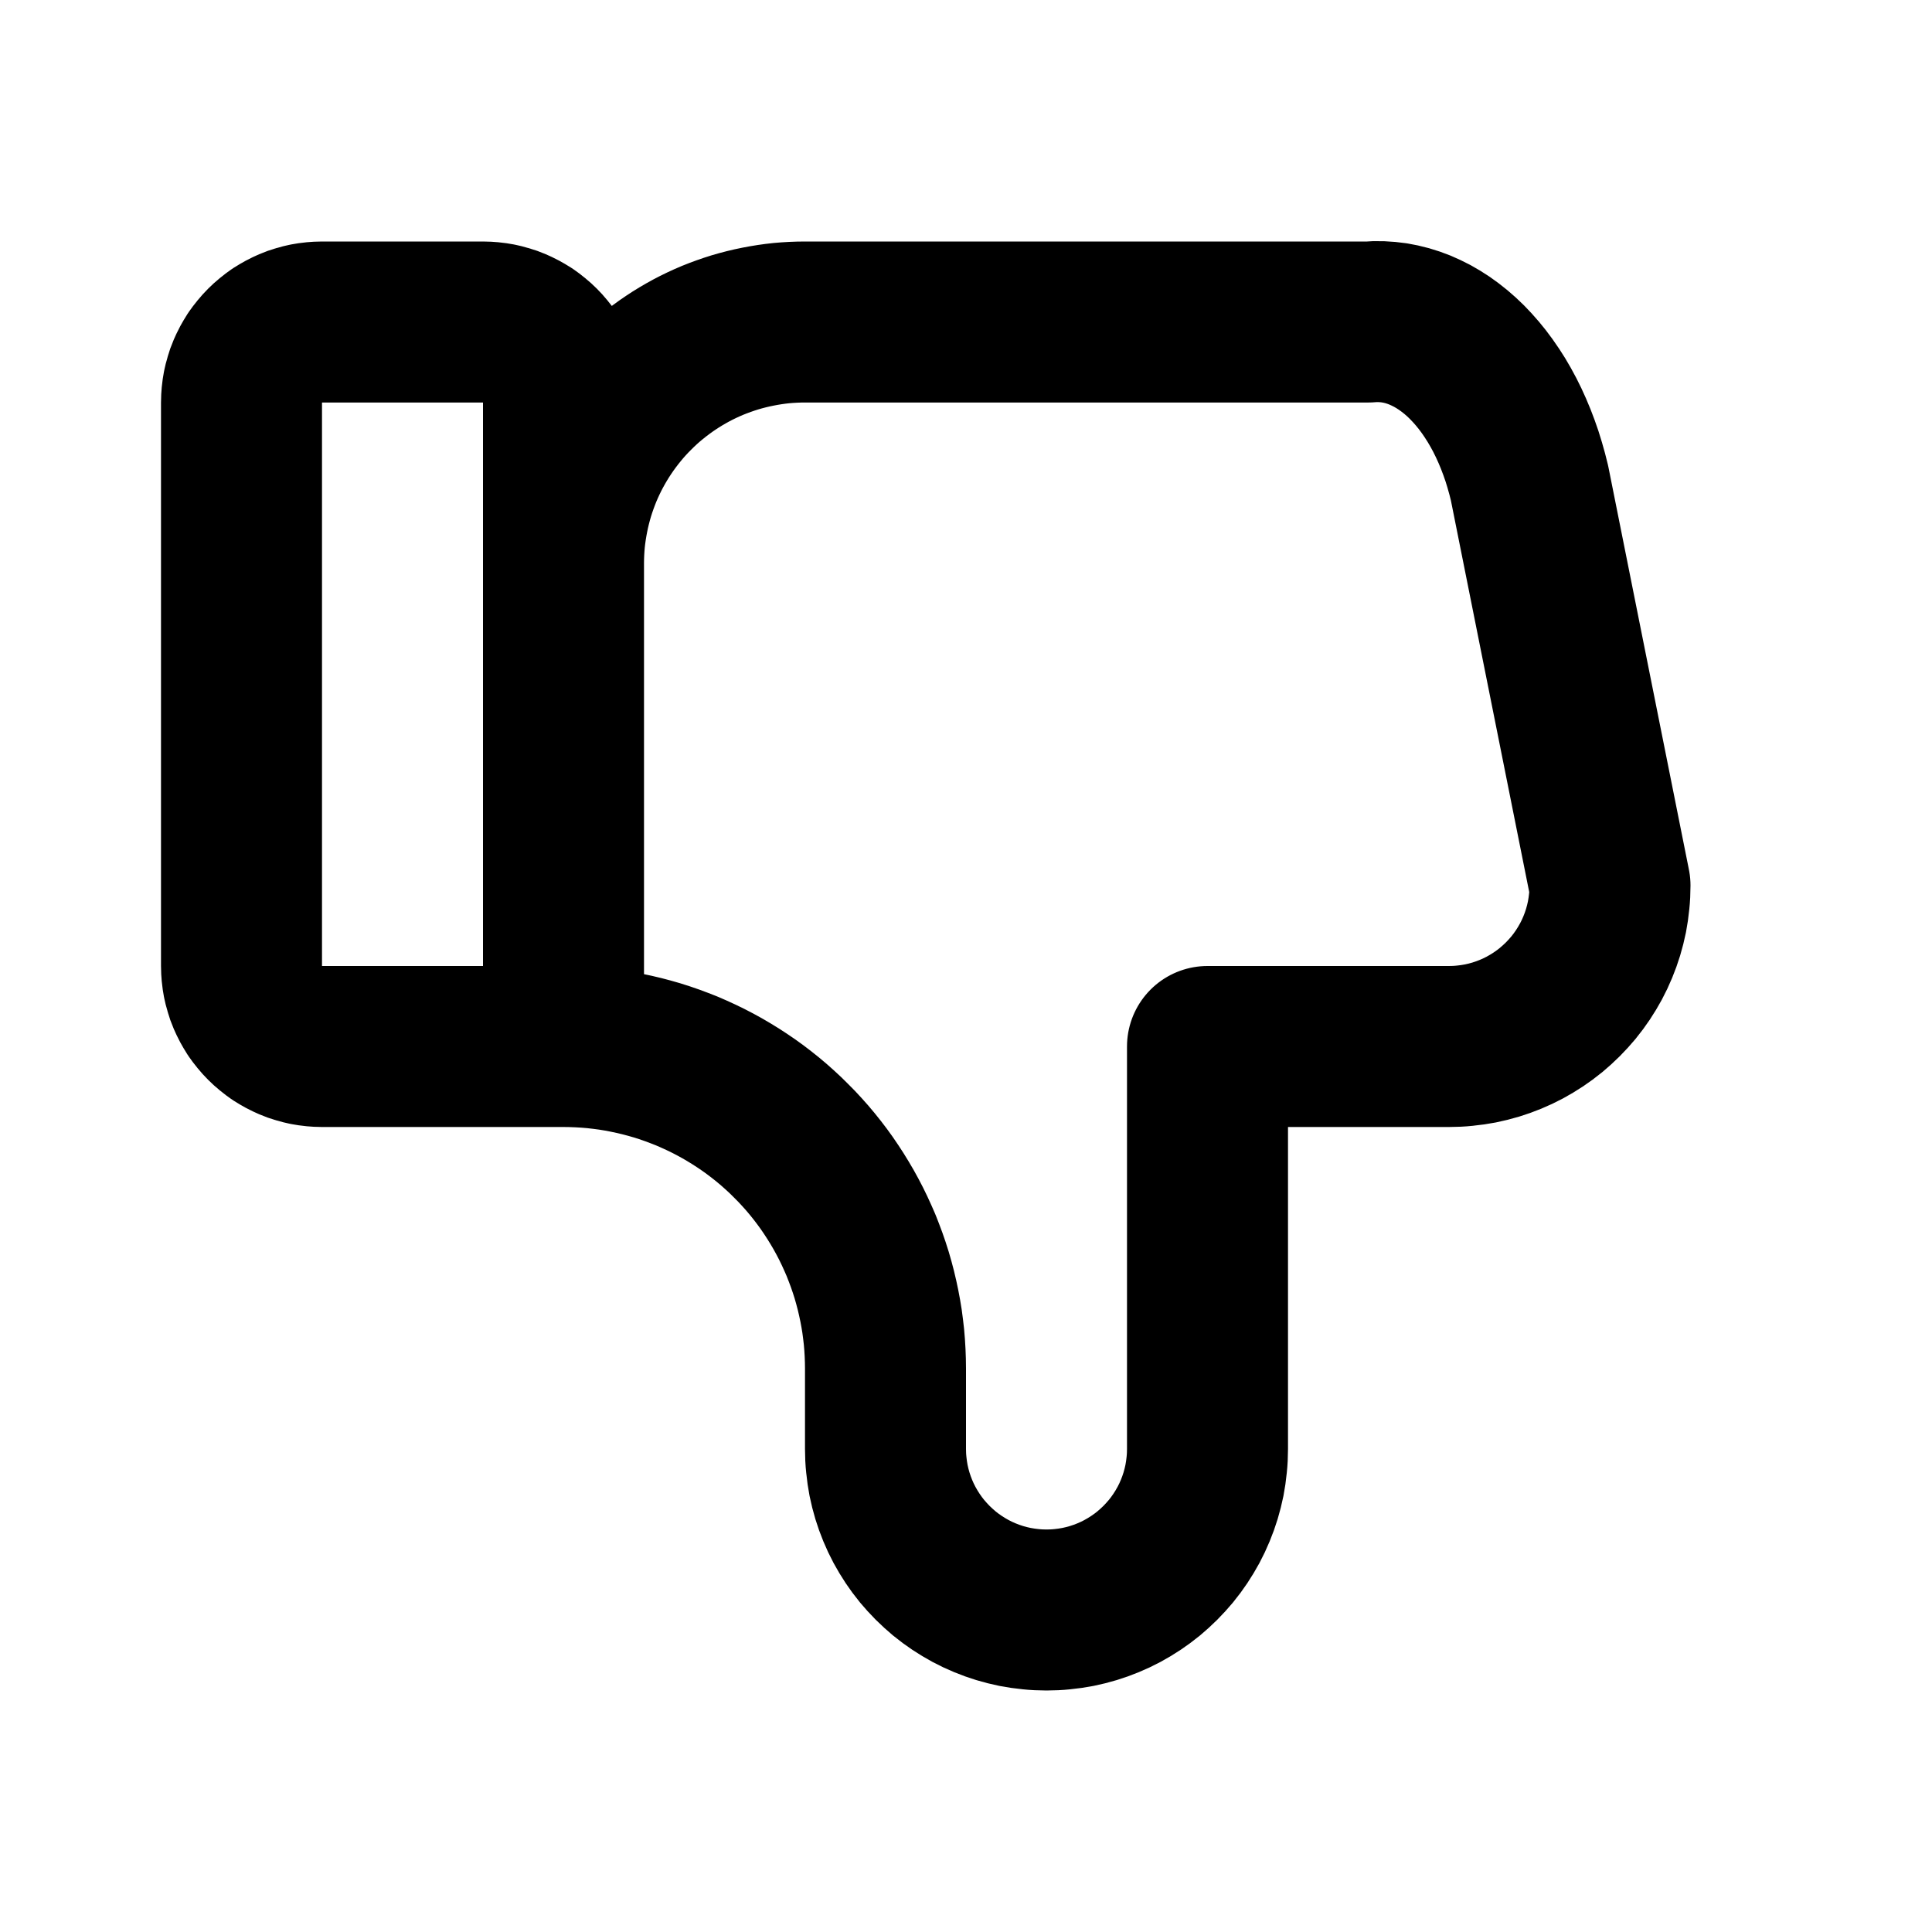 <svg xmlns="http://www.w3.org/2000/svg" xmlns:xlink="http://www.w3.org/1999/xlink" width="512" zoomAndPan="magnify" viewBox="0 0 384 384" height="512" preserveAspectRatio="xMidYMid meet" version="1.2"><g id="415133cbff"><path style="fill:none;stroke-width:2;stroke-linecap:round;stroke-linejoin:round;stroke:#000000;stroke-opacity:1;stroke-miterlimit:4;" d="M 7 13 L 7 5 C 7 4.967 6.998 4.935 6.995 4.902 C 6.992 4.869 6.987 4.837 6.981 4.805 C 6.974 4.773 6.967 4.741 6.957 4.71 C 6.948 4.678 6.937 4.647 6.924 4.617 C 6.911 4.587 6.897 4.557 6.882 4.529 C 6.866 4.5 6.85 4.472 6.832 4.444 C 6.813 4.417 6.794 4.391 6.773 4.366 C 6.752 4.34 6.73 4.316 6.707 4.293 C 6.684 4.27 6.66 4.248 6.634 4.227 C 6.609 4.206 6.583 4.187 6.556 4.168 C 6.528 4.15 6.5 4.134 6.471 4.118 C 6.443 4.103 6.413 4.089 6.383 4.076 C 6.353 4.063 6.322 4.052 6.29 4.043 C 6.259 4.033 6.227 4.026 6.195 4.019 C 6.163 4.013 6.131 4.008 6.098 4.005 C 6.065 4.002 6.033 4 6 4 L 4 4 C 3.967 4 3.935 4.002 3.902 4.005 C 3.869 4.008 3.837 4.013 3.805 4.019 C 3.773 4.026 3.741 4.033 3.71 4.043 C 3.678 4.052 3.647 4.063 3.617 4.076 C 3.587 4.089 3.557 4.103 3.529 4.118 C 3.5 4.134 3.472 4.15 3.444 4.168 C 3.417 4.187 3.391 4.206 3.366 4.227 C 3.34 4.248 3.316 4.27 3.293 4.293 C 3.27 4.316 3.248 4.34 3.227 4.366 C 3.206 4.391 3.187 4.417 3.168 4.444 C 3.15 4.472 3.134 4.5 3.118 4.529 C 3.103 4.557 3.089 4.587 3.076 4.617 C 3.063 4.647 3.052 4.678 3.043 4.71 C 3.033 4.741 3.026 4.773 3.019 4.805 C 3.013 4.837 3.008 4.869 3.005 4.902 C 3.002 4.935 3 4.967 3 5 L 3 12 C 3 12.033 3.002 12.065 3.005 12.098 C 3.008 12.131 3.013 12.163 3.019 12.195 C 3.026 12.227 3.033 12.259 3.043 12.29 C 3.052 12.322 3.063 12.353 3.076 12.383 C 3.089 12.413 3.103 12.443 3.118 12.471 C 3.134 12.5 3.15 12.528 3.168 12.556 C 3.187 12.583 3.206 12.609 3.227 12.634 C 3.248 12.66 3.27 12.684 3.293 12.707 C 3.316 12.73 3.34 12.752 3.366 12.773 C 3.391 12.794 3.417 12.813 3.444 12.832 C 3.472 12.85 3.5 12.866 3.529 12.882 C 3.557 12.897 3.587 12.911 3.617 12.924 C 3.647 12.937 3.678 12.948 3.71 12.957 C 3.741 12.967 3.773 12.974 3.805 12.981 C 3.837 12.987 3.869 12.992 3.902 12.995 C 3.935 12.998 3.967 13 4 13 L 7 13 C 7.065 13 7.131 13.002 7.196 13.005 C 7.262 13.008 7.327 13.013 7.392 13.019 C 7.457 13.026 7.522 13.034 7.587 13.043 C 7.652 13.053 7.716 13.064 7.78 13.077 C 7.844 13.09 7.908 13.104 7.972 13.12 C 8.035 13.136 8.098 13.153 8.161 13.172 C 8.224 13.191 8.286 13.212 8.348 13.234 C 8.409 13.256 8.47 13.28 8.531 13.304 C 8.591 13.33 8.651 13.356 8.71 13.384 C 8.769 13.412 8.828 13.441 8.885 13.472 C 8.943 13.503 9 13.535 9.056 13.569 C 9.113 13.603 9.168 13.638 9.222 13.674 C 9.277 13.71 9.33 13.748 9.383 13.787 C 9.435 13.826 9.487 13.866 9.538 13.908 C 9.588 13.949 9.638 13.992 9.686 14.036 C 9.735 14.08 9.782 14.125 9.828 14.172 C 9.875 14.218 9.92 14.265 9.964 14.314 C 10.008 14.362 10.051 14.412 10.092 14.462 C 10.134 14.513 10.174 14.565 10.213 14.617 C 10.252 14.67 10.29 14.723 10.326 14.778 C 10.362 14.832 10.397 14.887 10.431 14.944 C 10.465 15 10.497 15.057 10.528 15.115 C 10.559 15.172 10.588 15.231 10.616 15.29 C 10.644 15.349 10.67 15.409 10.696 15.469 C 10.72 15.53 10.744 15.591 10.766 15.652 C 10.788 15.714 10.809 15.776 10.828 15.839 C 10.847 15.902 10.864 15.965 10.88 16.028 C 10.896 16.092 10.91 16.156 10.923 16.22 C 10.936 16.284 10.947 16.348 10.957 16.413 C 10.966 16.478 10.974 16.543 10.981 16.608 C 10.987 16.673 10.992 16.738 10.995 16.804 C 10.998 16.869 11 16.935 11 17 L 11 18 C 11 18.065 11.003 18.131 11.01 18.196 C 11.016 18.261 11.026 18.326 11.038 18.39 C 11.051 18.454 11.067 18.518 11.086 18.581 C 11.105 18.643 11.127 18.705 11.152 18.765 C 11.177 18.826 11.205 18.885 11.236 18.943 C 11.267 19 11.301 19.057 11.337 19.111 C 11.374 19.166 11.412 19.218 11.454 19.269 C 11.496 19.319 11.54 19.368 11.586 19.414 C 11.632 19.46 11.681 19.504 11.731 19.546 C 11.782 19.588 11.834 19.626 11.889 19.663 C 11.943 19.699 12 19.733 12.057 19.764 C 12.115 19.795 12.174 19.823 12.235 19.848 C 12.295 19.873 12.357 19.895 12.419 19.914 C 12.482 19.933 12.546 19.949 12.61 19.962 C 12.674 19.974 12.739 19.984 12.804 19.99 C 12.869 19.997 12.935 20 13 20 C 13.065 20 13.131 19.997 13.196 19.99 C 13.261 19.984 13.326 19.974 13.39 19.962 C 13.454 19.949 13.518 19.933 13.581 19.914 C 13.643 19.895 13.705 19.873 13.765 19.848 C 13.826 19.823 13.885 19.795 13.943 19.764 C 14 19.733 14.057 19.699 14.111 19.663 C 14.166 19.626 14.218 19.588 14.269 19.546 C 14.319 19.504 14.368 19.46 14.414 19.414 C 14.46 19.368 14.504 19.319 14.546 19.269 C 14.588 19.218 14.626 19.166 14.663 19.111 C 14.699 19.057 14.733 19 14.764 18.943 C 14.795 18.885 14.823 18.826 14.848 18.765 C 14.873 18.705 14.895 18.643 14.914 18.581 C 14.933 18.518 14.949 18.454 14.962 18.39 C 14.974 18.326 14.984 18.261 14.99 18.196 C 14.997 18.131 15 18.065 15 18 L 15 13 L 18 13 C 18.065 13 18.131 12.997 18.196 12.99 C 18.261 12.984 18.326 12.974 18.39 12.962 C 18.454 12.949 18.518 12.933 18.581 12.914 C 18.643 12.895 18.705 12.873 18.765 12.848 C 18.826 12.823 18.885 12.795 18.943 12.764 C 19 12.733 19.057 12.699 19.111 12.663 C 19.166 12.626 19.218 12.588 19.269 12.546 C 19.319 12.504 19.368 12.46 19.414 12.414 C 19.46 12.368 19.504 12.319 19.546 12.269 C 19.588 12.218 19.626 12.166 19.663 12.111 C 19.699 12.057 19.733 12 19.764 11.943 C 19.795 11.885 19.823 11.826 19.848 11.765 C 19.873 11.705 19.895 11.643 19.914 11.581 C 19.933 11.518 19.949 11.454 19.962 11.39 C 19.974 11.326 19.984 11.261 19.99 11.196 C 19.997 11.131 20 11.065 20 11 L 19 6 C 18.982 5.924 18.962 5.849 18.94 5.775 C 18.919 5.702 18.895 5.63 18.869 5.559 C 18.843 5.488 18.816 5.419 18.786 5.351 C 18.757 5.284 18.726 5.219 18.693 5.155 C 18.66 5.091 18.625 5.03 18.589 4.97 C 18.552 4.911 18.515 4.853 18.475 4.798 C 18.436 4.743 18.395 4.691 18.353 4.641 C 18.311 4.591 18.267 4.544 18.223 4.499 C 18.178 4.454 18.132 4.412 18.085 4.373 C 18.038 4.334 17.99 4.298 17.941 4.264 C 17.892 4.231 17.843 4.201 17.792 4.173 C 17.741 4.146 17.69 4.122 17.638 4.1 C 17.586 4.079 17.534 4.061 17.481 4.046 C 17.428 4.031 17.375 4.02 17.322 4.011 C 17.268 4.003 17.215 3.998 17.161 3.996 C 17.107 3.994 17.054 3.995 17 4 L 10 4 C 9.902 4 9.804 4.005 9.706 4.014 C 9.608 4.024 9.511 4.039 9.415 4.058 C 9.318 4.077 9.223 4.101 9.129 4.129 C 9.035 4.158 8.943 4.191 8.852 4.228 C 8.761 4.266 8.672 4.308 8.586 4.354 C 8.499 4.401 8.415 4.451 8.333 4.506 C 8.252 4.56 8.173 4.619 8.097 4.681 C 8.021 4.743 7.948 4.809 7.879 4.879 C 7.809 4.948 7.743 5.021 7.681 5.097 C 7.619 5.173 7.56 5.252 7.506 5.333 C 7.451 5.415 7.401 5.499 7.354 5.586 C 7.308 5.672 7.266 5.761 7.228 5.852 C 7.191 5.943 7.158 6.035 7.129 6.129 C 7.101 6.223 7.077 6.318 7.058 6.415 C 7.039 6.511 7.024 6.608 7.014 6.706 C 7.005 6.804 7 6.902 7 7 " transform="matrix(16,0,0,16,0,-0)"/></g></svg>